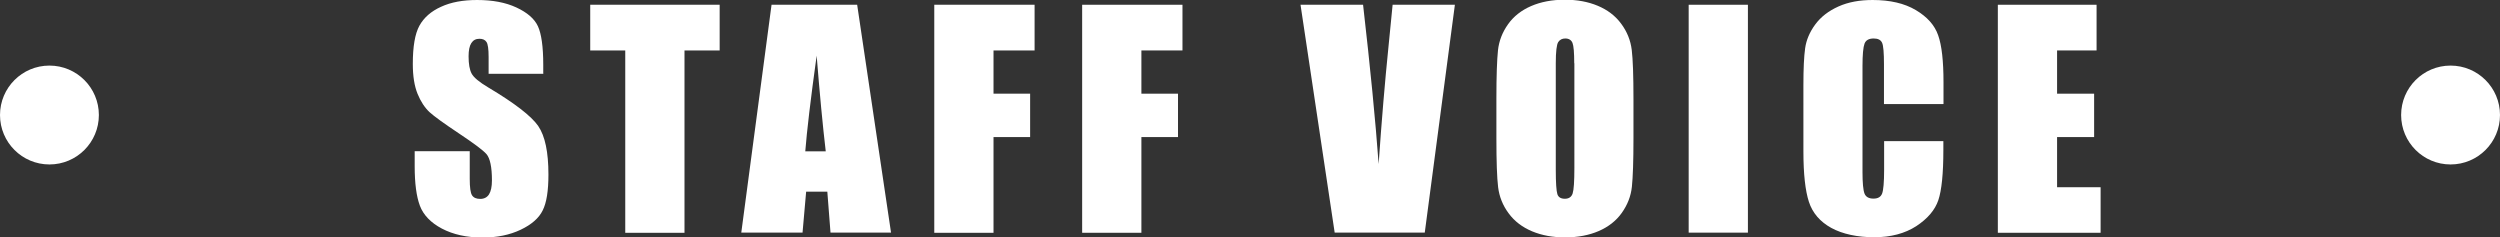 <?xml version="1.0" encoding="UTF-8"?><svg id="_レイヤー_2" xmlns="http://www.w3.org/2000/svg" viewBox="0 0 173.45 16.47"><rect x="0" y="0" width="173.45" height="16.47" fill="#333333" stroke="none"/><defs><style>.cls-1{fill:#fff;}</style></defs><g id="design"><g><g><path class="cls-1" d="M37.72,5.12h-3.82v-1.17c0-.55-.05-.9-.15-1.04-.1-.15-.26-.22-.49-.22-.25,0-.43,.1-.56,.3-.13,.2-.19,.51-.19,.92,0,.53,.07,.93,.21,1.19,.14,.27,.52,.59,1.16,.97,1.83,1.09,2.98,1.98,3.46,2.67,.48,.7,.71,1.82,.71,3.37,0,1.13-.13,1.96-.4,2.49-.26,.53-.77,.98-1.53,1.34s-1.63,.54-2.64,.54c-1.1,0-2.04-.21-2.82-.62s-1.29-.95-1.53-1.59-.36-1.56-.36-2.74v-1.04h3.82v1.92c0,.59,.05,.97,.16,1.14,.11,.17,.3,.25,.57,.25s.48-.11,.61-.32,.2-.53,.2-.96c0-.93-.13-1.54-.38-1.83-.26-.29-.9-.76-1.92-1.44-1.02-.68-1.7-1.17-2.03-1.47-.33-.31-.61-.73-.83-1.27-.22-.54-.33-1.23-.33-2.07,0-1.21,.15-2.1,.46-2.66,.31-.56,.81-1,1.5-1.31,.69-.32,1.52-.47,2.5-.47,1.07,0,1.98,.17,2.73,.52,.75,.35,1.25,.78,1.49,1.3,.24,.52,.37,1.41,.37,2.67v.62Z"/><path class="cls-1" d="M49.93,.33V3.5h-2.44v12.65h-4.11V3.5h-2.43V.33h8.98Z"/><path class="cls-1" d="M59.47,.33l2.35,15.81h-4.2l-.22-2.84h-1.47l-.25,2.84h-4.25L53.53,.33h5.94Zm-2.18,10.17c-.21-1.79-.42-4-.63-6.64-.42,3.03-.68,5.24-.79,6.64h1.42Z"/><path class="cls-1" d="M64.82,.33h6.96V3.5h-2.85v3h2.54v3.01h-2.54v6.64h-4.11V.33Z"/><path class="cls-1" d="M75.08,.33h6.96V3.5h-2.85v3h2.54v3.01h-2.54v6.64h-4.11V.33Z"/><path class="cls-1" d="M100.94,.33l-2.09,15.81h-6.25L90.23,.33h4.34c.5,4.36,.86,8.04,1.08,11.05,.21-3.05,.44-5.75,.68-8.11l.29-2.94h4.34Z"/><path class="cls-1" d="M113.33,9.59c0,1.59-.04,2.71-.11,3.37-.07,.66-.31,1.26-.7,1.81s-.93,.97-1.6,1.26-1.45,.44-2.34,.44c-.85,0-1.61-.14-2.28-.42s-1.22-.69-1.63-1.25c-.41-.55-.65-1.16-.73-1.81-.08-.65-.12-1.79-.12-3.42v-2.71c0-1.59,.04-2.71,.11-3.37,.07-.66,.31-1.26,.7-1.81s.93-.97,1.6-1.26,1.45-.44,2.34-.44c.85,0,1.61,.14,2.28,.42,.67,.28,1.22,.69,1.63,1.25,.41,.55,.65,1.16,.73,1.81,.08,.65,.12,1.79,.12,3.42v2.71Zm-4.11-5.2c0-.74-.04-1.21-.12-1.41s-.25-.31-.5-.31c-.21,0-.38,.08-.49,.25s-.17,.66-.17,1.47v7.38c0,.92,.04,1.48,.11,1.7s.25,.32,.52,.32,.46-.12,.54-.37c.08-.25,.12-.84,.12-1.77V4.39Z"/><path class="cls-1" d="M121.27,.33v15.81h-4.11V.33h4.11Z"/><path class="cls-1" d="M134.82,7.22h-4.11v-2.75c0-.8-.04-1.3-.13-1.5s-.28-.3-.58-.3c-.34,0-.55,.12-.64,.36-.09,.24-.14,.76-.14,1.56v7.34c0,.77,.05,1.27,.14,1.5s.3,.35,.62,.35,.51-.12,.6-.35c.09-.23,.14-.79,.14-1.65v-1.99h4.11v.62c0,1.64-.12,2.8-.35,3.48s-.74,1.28-1.53,1.8c-.79,.51-1.77,.77-2.92,.77s-2.2-.22-2.98-.65-1.3-1.04-1.55-1.81-.38-1.93-.38-3.48V5.91c0-1.14,.04-1.99,.12-2.56,.08-.57,.31-1.12,.7-1.65s.92-.94,1.61-1.25,1.48-.45,2.37-.45c1.21,0,2.21,.23,3,.7,.79,.47,1.31,1.05,1.55,1.75,.25,.7,.37,1.79,.37,3.26v1.5Z"/><path class="cls-1" d="M138.6,.33h6.86V3.5h-2.74v3h2.57v3.01h-2.57v3.48h3.02v3.16h-7.13V.33Z"/></g><circle class="cls-1" cx="170.02" cy="7.98" r="3.43"/><circle class="cls-1" cx="3.43" cy="7.98" r="3.43"/></g></g></svg>